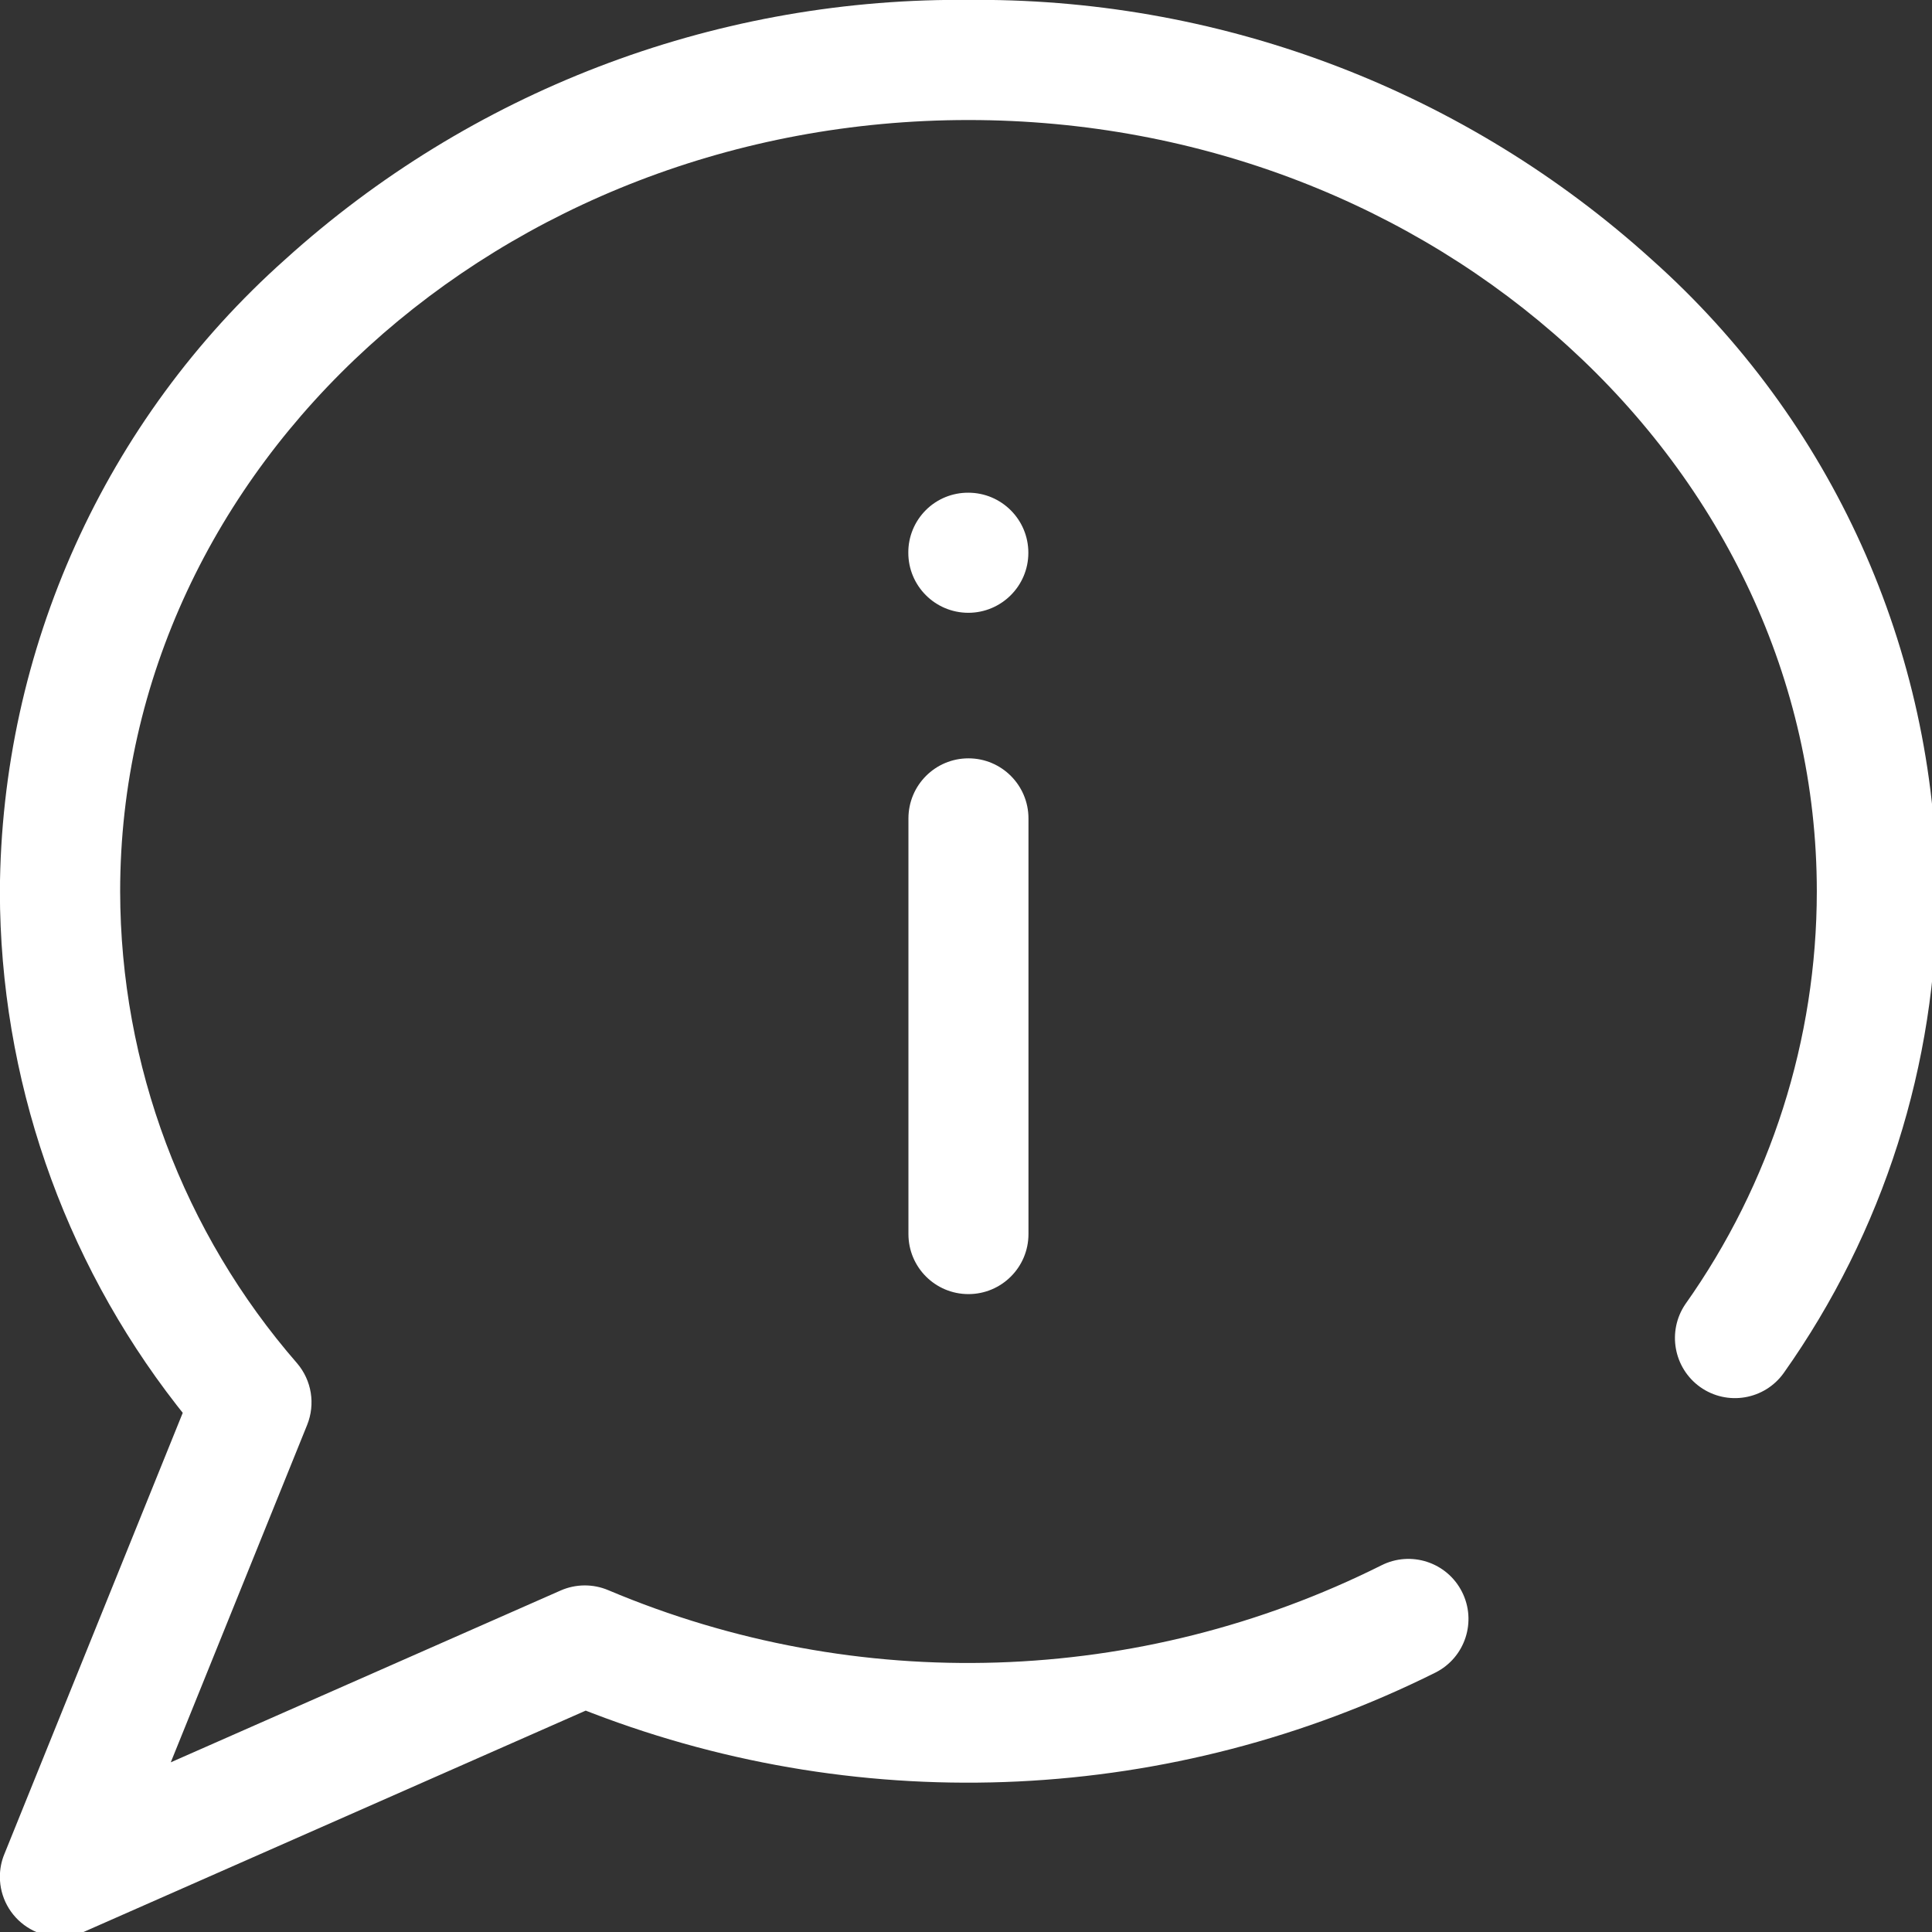 <?xml version="1.0" encoding="UTF-8"?>
<svg xmlns="http://www.w3.org/2000/svg" xmlns:xlink="http://www.w3.org/1999/xlink" width="126px" height="126px" viewBox="0 0 126 126" version="1.1">
  <rect x="0" y="0" width="126" height="126" fill="#333333" stroke="none"/>
  <g id="surface1">
    <path style=" stroke:none;fill-rule:nonzero;fill:rgb(100%,100%,100%);fill-opacity:1;" d="M 107.707 16.914 C 95.652 6.008 79.973 -0.023 63.719 -0.008 C 63.344 -0.008 62.973 -0.008 62.602 -0.008 C 46.344 -0.023 30.664 6.004 18.609 16.91 C 6.84 27.391 0.074 42.375 -0.008 58.137 C 0.008 70.273 4.066 82.062 11.523 91.641 L 11.918 92.141 L 0.277 120.938 C 0.086 121.402 -0.008 121.898 -0.008 122.402 C -0.008 123.723 0.66 124.957 1.77 125.68 C 2.875 126.402 4.273 126.516 5.484 125.984 L 38.199 111.562 L 38.625 111.727 C 56.523 118.59 76.477 117.629 93.629 109.074 C 95.559 108.094 96.324 105.734 95.344 103.809 C 94.363 101.879 92.008 101.113 90.078 102.094 C 74.32 109.969 55.91 110.562 39.68 103.711 C 38.68 103.285 37.551 103.293 36.559 103.73 L 11.137 114.934 L 20.031 92.93 C 20.578 91.574 20.328 90.031 19.383 88.918 C 11.953 80.383 7.855 69.457 7.836 58.141 C 7.836 30.398 32.652 7.828 63.16 7.828 C 93.664 7.828 118.488 30.398 118.488 58.141 C 118.484 67.785 115.484 77.195 109.906 85.066 C 108.719 86.828 109.148 89.219 110.879 90.457 C 112.641 91.711 115.086 91.297 116.336 89.535 C 122.832 80.355 126.32 69.391 126.324 58.145 C 126.246 42.383 119.477 27.398 107.707 16.914 Z M 107.707 16.914 "></path>
    <path style=" stroke:none;fill-rule:nonzero;fill:rgb(100%,100%,100%);fill-opacity:1;" d="M 59.246 53.375 C 59.246 51.211 60.996 49.457 63.16 49.457 C 65.32 49.457 67.074 51.211 67.074 53.375 L 67.074 80.484 C 67.074 82.648 65.32 84.398 63.16 84.398 C 60.996 84.398 59.246 82.648 59.246 80.484 Z M 59.246 53.375 "></path>
    <path style=" stroke:none;fill-rule:nonzero;fill:rgb(100%,100%,100%);fill-opacity:1;" d="M 63.156 32.133 C 65.32 32.137 67.07 33.891 67.066 36.055 C 67.066 38.215 65.309 39.965 63.148 39.965 C 60.984 39.961 59.234 38.207 59.238 36.043 C 59.23 35.004 59.645 34.004 60.379 33.27 C 61.117 32.531 62.121 32.125 63.16 32.133 Z M 63.156 32.133 "></path>
  </g>
</svg>
